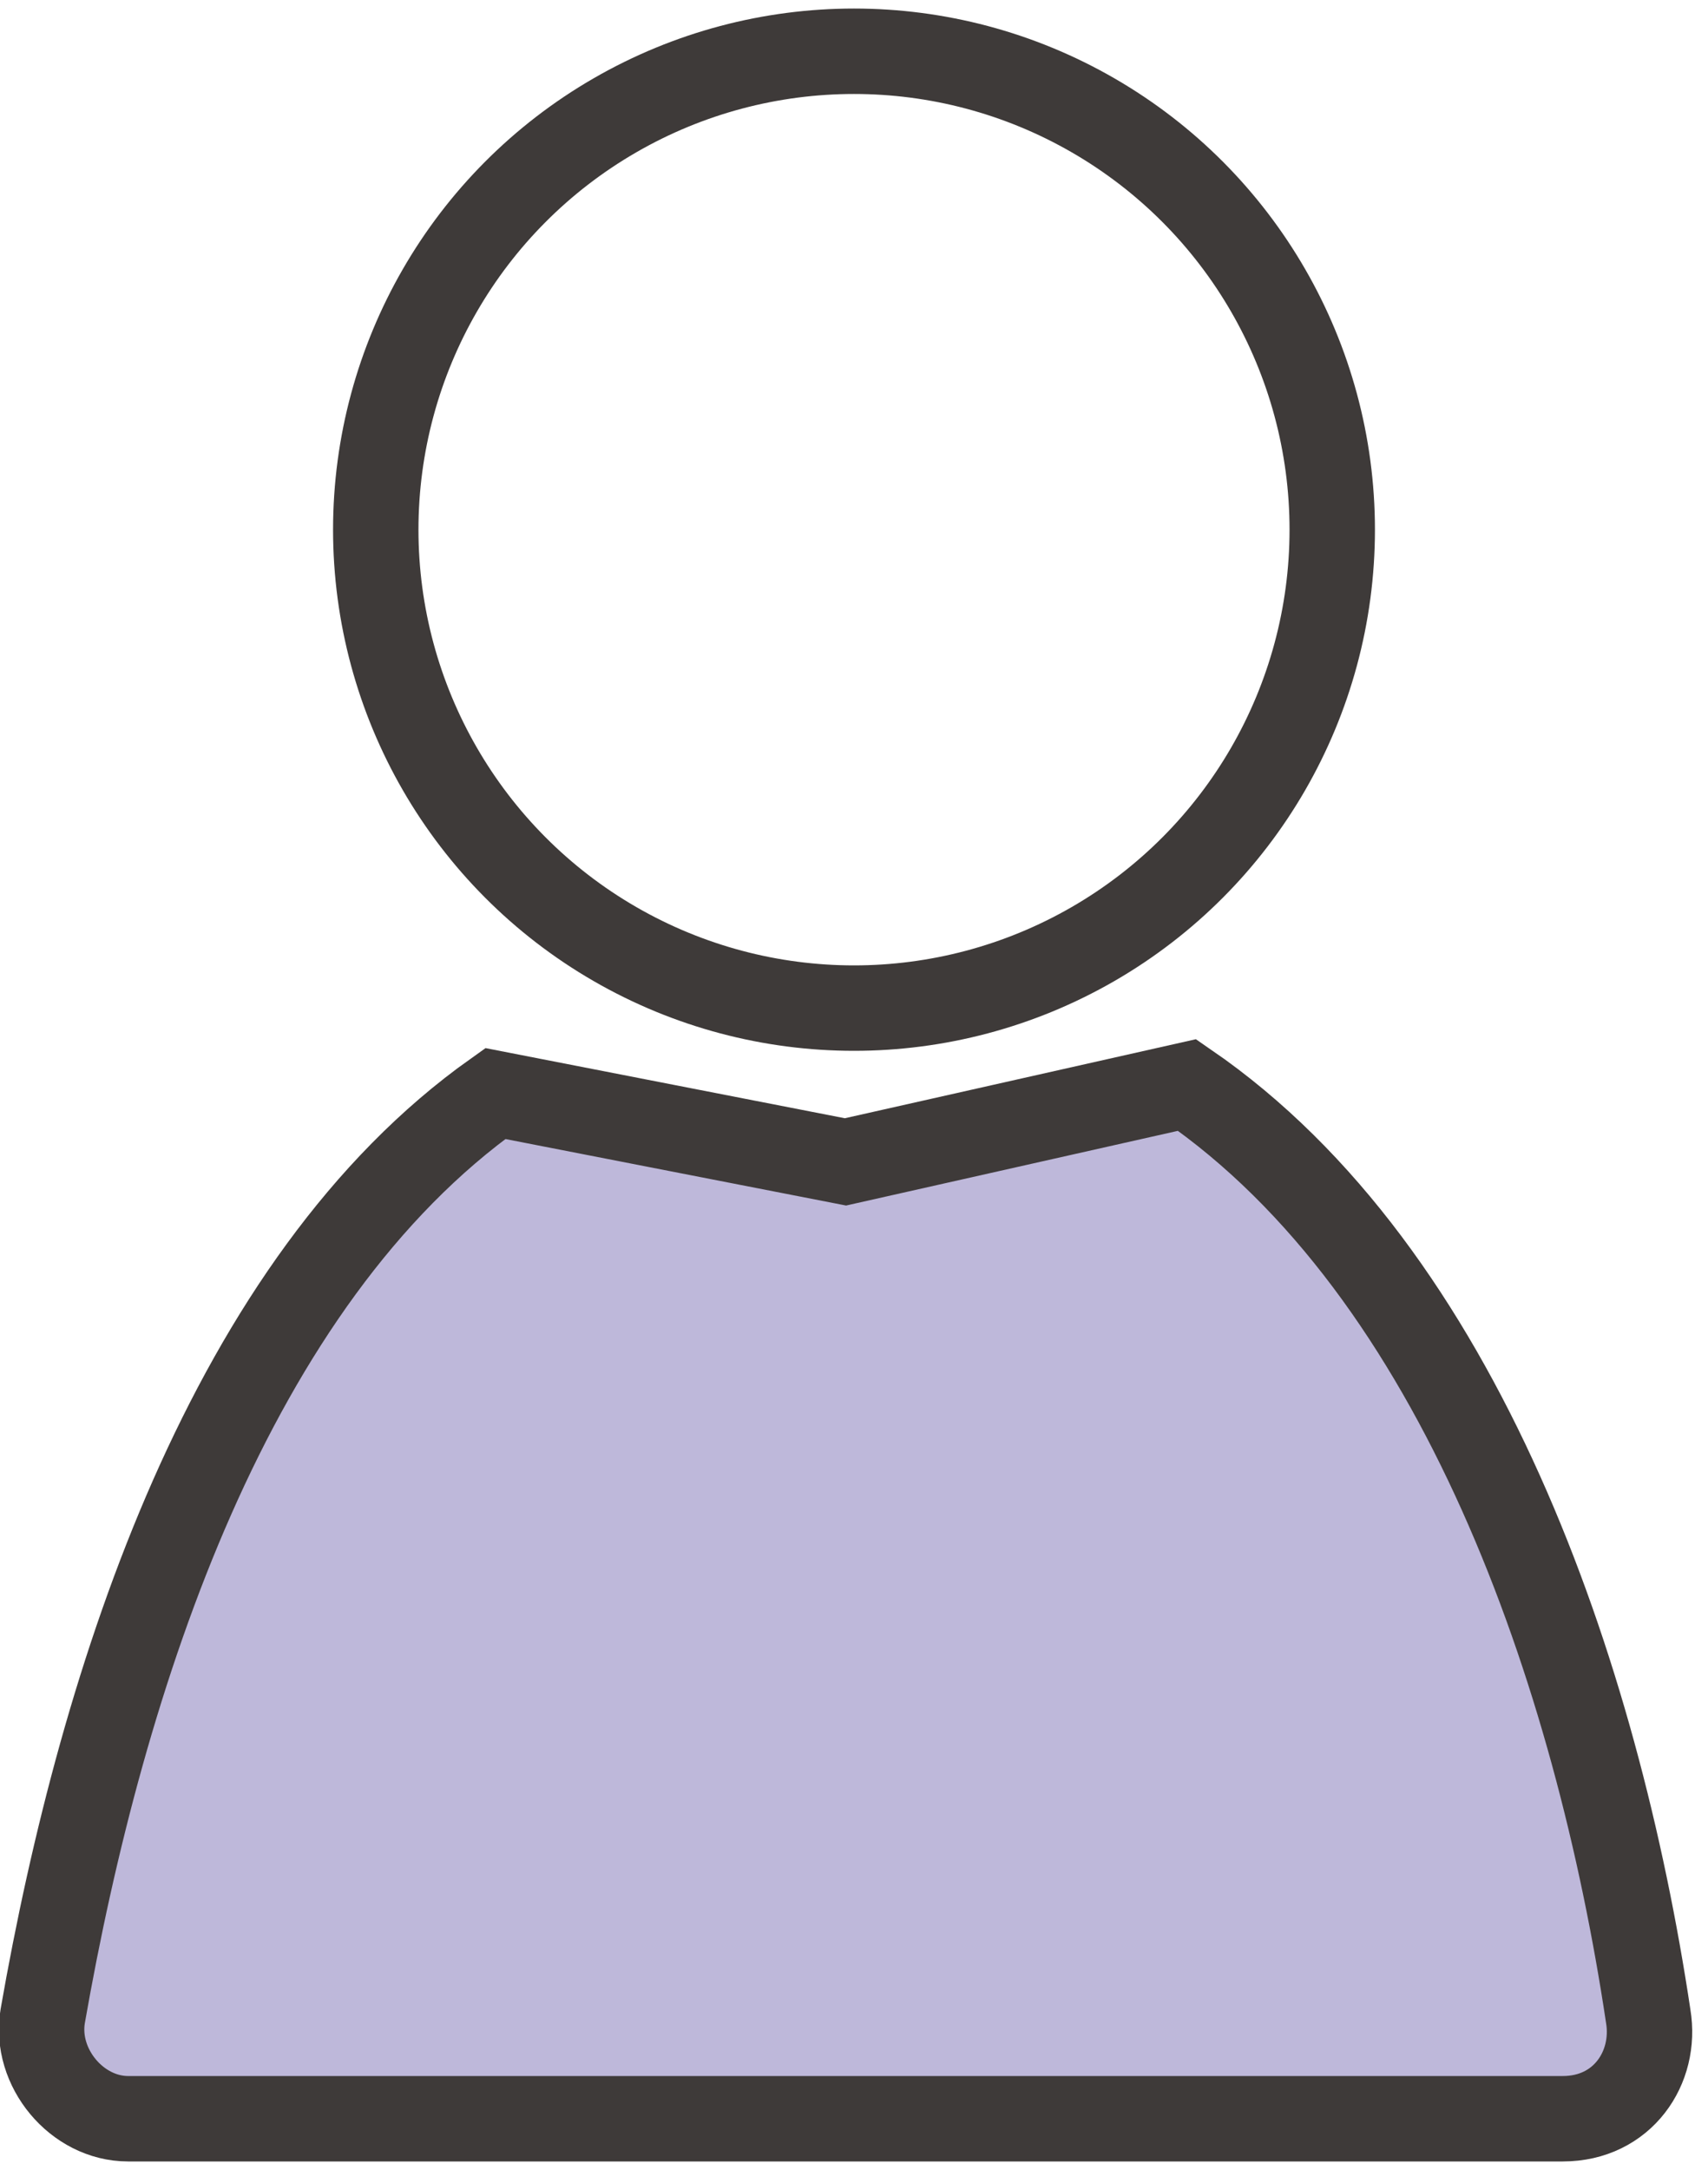 <?xml version="1.0" encoding="UTF-8"?>
<svg xmlns="http://www.w3.org/2000/svg" version="1.1" viewBox="0 0 20 25.4">
  <defs>
    <style>
      .cls-1 {
        fill: #beb8da;
      }

      .cls-2 {
        fill: none;
        stroke: #3e3a39;
        stroke-linecap: round;
        stroke-miterlimit: 10;
      }
    </style>
  </defs>
  <!-- Generator: Adobe Illustrator 28.7.1, SVG Export Plug-In . SVG Version: 1.2.0 Build 142)  -->
  <g>
    <g id="b">
      <g>
        <path class="cls-1" d="M18.3,24.8c.7,0,1.1-.6,1-1.2-.6-4-2.2-8.7-5.4-10.9l-4,.9-4.1-.8c-3.1,2.2-4.6,6.8-5.3,10.8-.1.6.4,1.2,1,1.2h16.6Z"/>
        <path class="cls-2" d="M18.3,24.8c.7,0,1.1-.6,1-1.2-.6-4-2.2-8.7-5.4-10.9l-4,.9-4.1-.8c-3.1,2.2-4.6,6.8-5.3,10.8-.1.6.4,1.2,1,1.2h16.6Z"/>
        <circle class="cls-2" cx="10" cy="6.2" r="5.6"/>
      </g>
    </g>
  </g>
</svg>